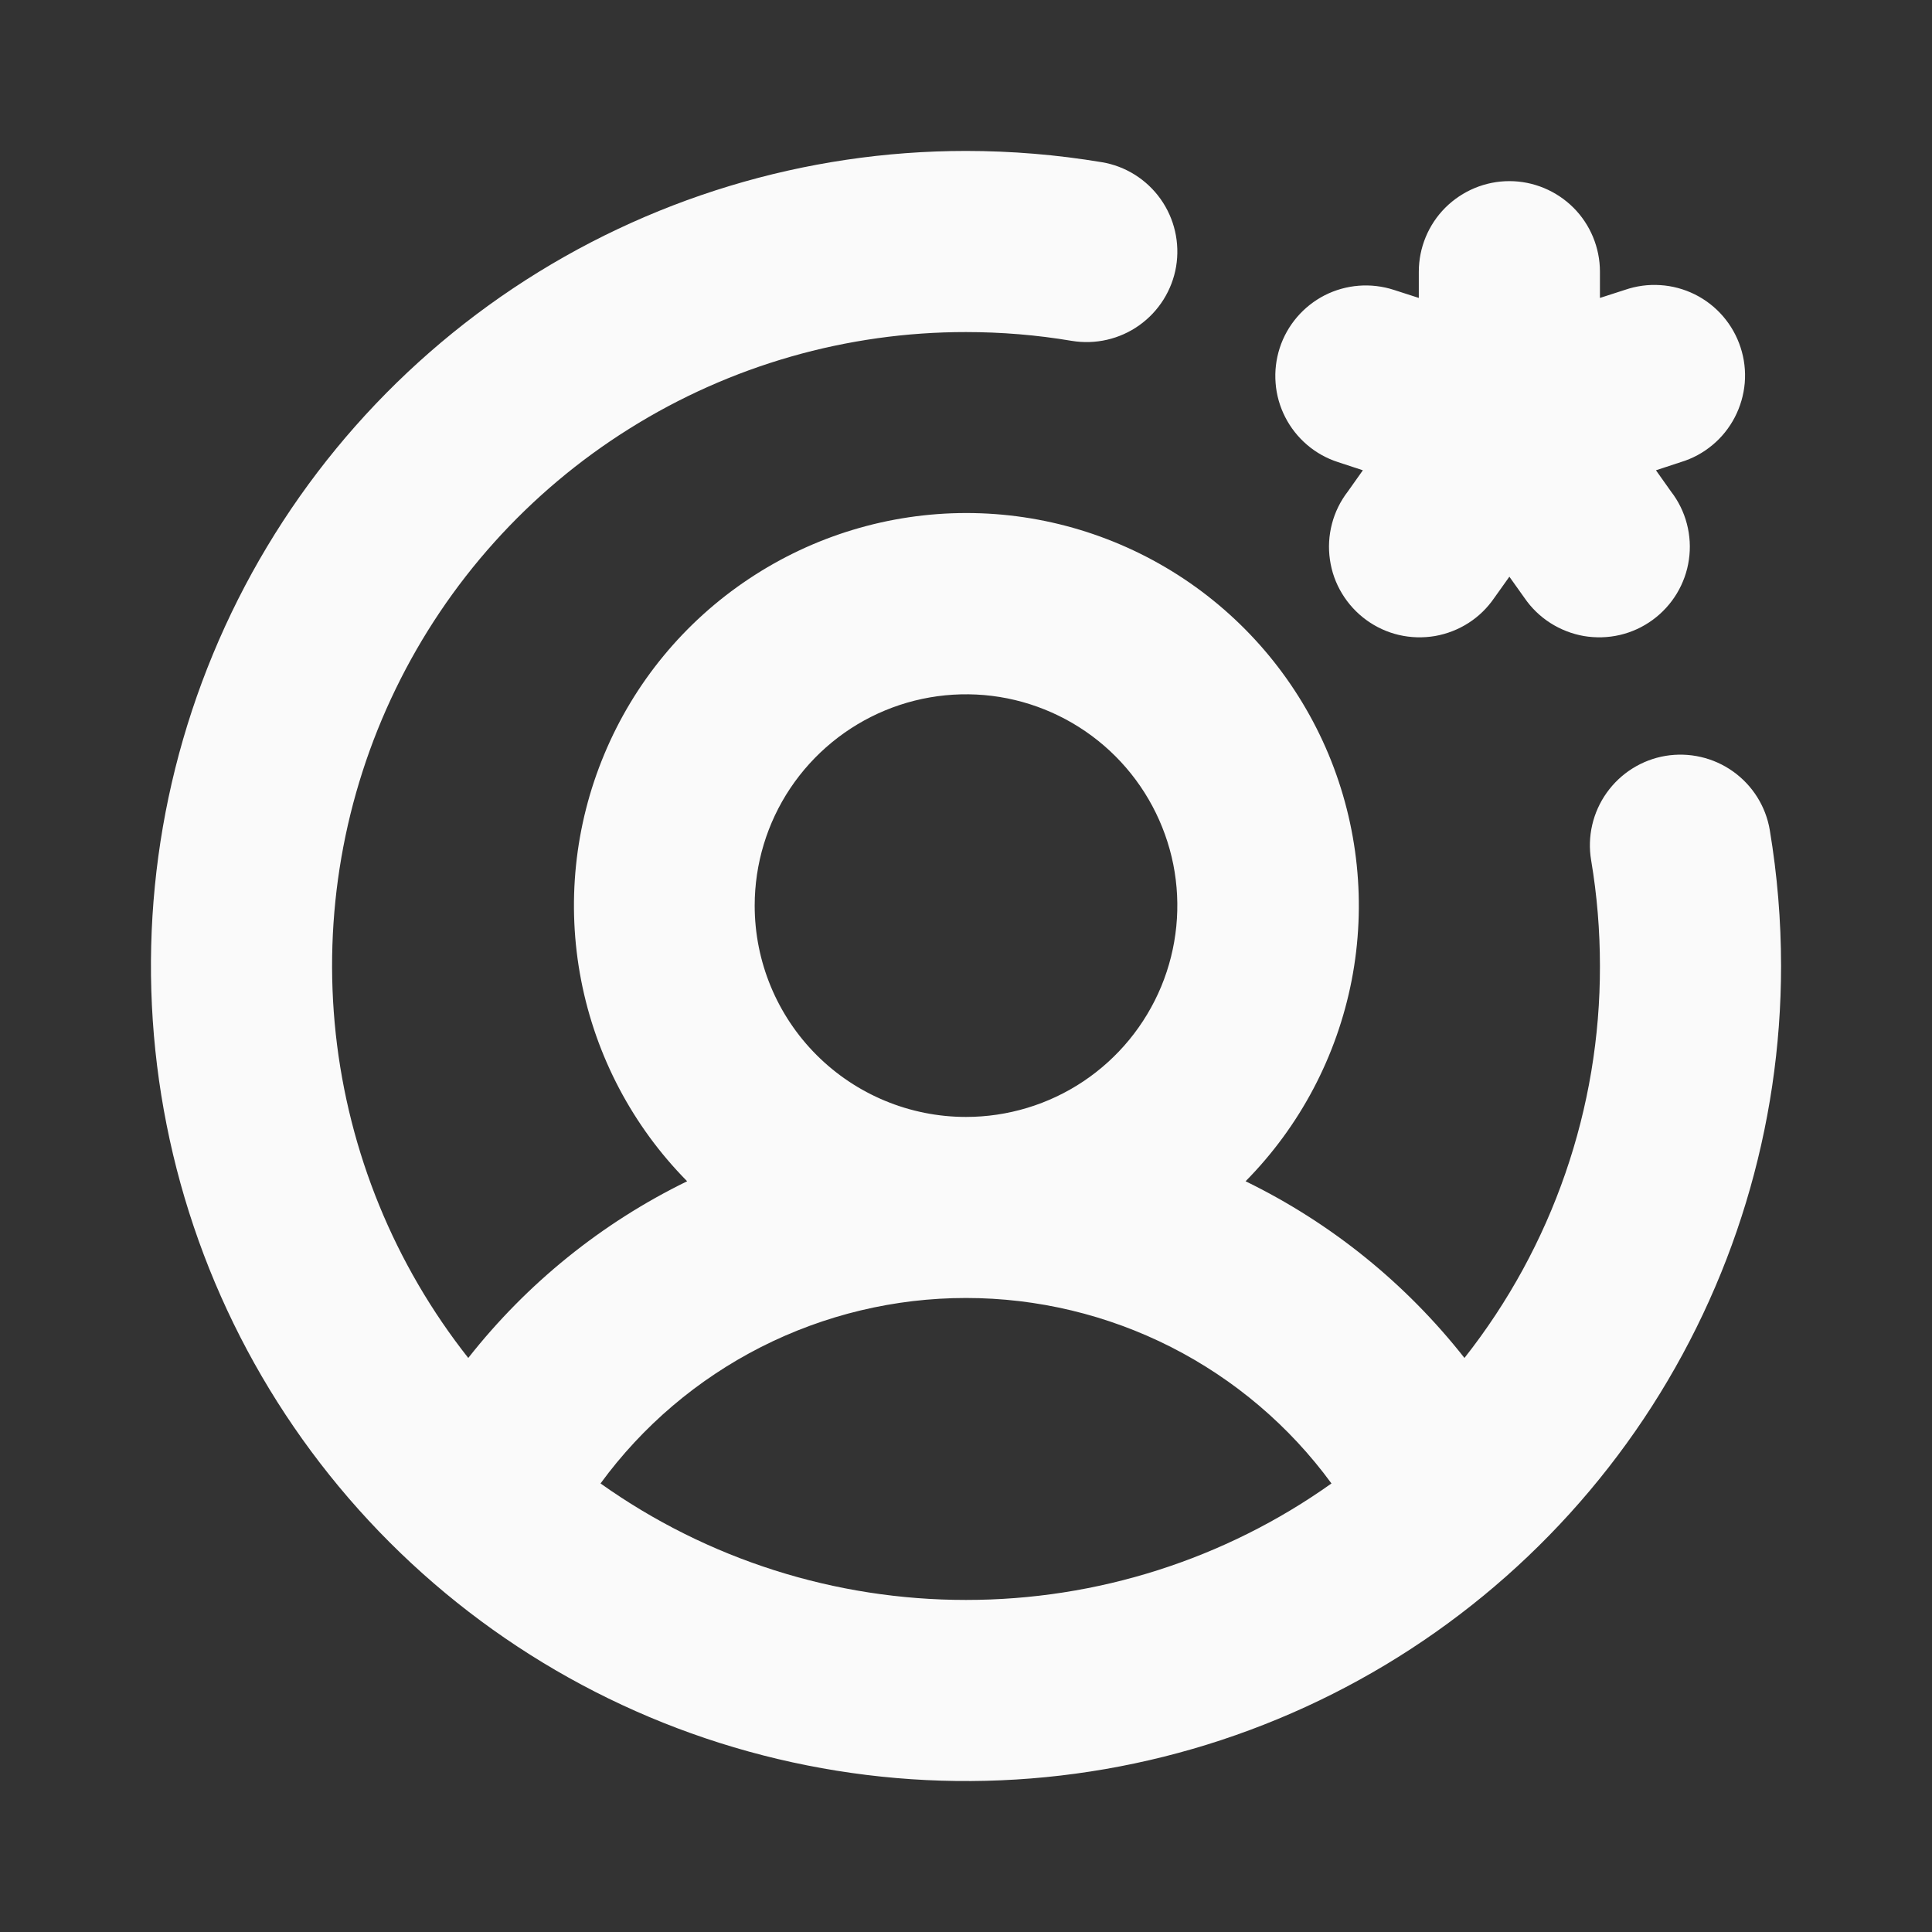 <svg width="24" height="24" viewBox="0 0 24 24" fill="none" xmlns="http://www.w3.org/2000/svg">
<rect x="0" y="0" width="24" height="24" fill="#333333" stroke="none"/>
<path d="M15.897 4.323C15.989 4.039 16.191 3.804 16.456 3.668C16.722 3.533 17.031 3.509 17.315 3.601L17.625 3.701V3.375C17.625 3.077 17.744 2.79 17.954 2.58C18.166 2.369 18.452 2.25 18.75 2.25C19.048 2.25 19.334 2.369 19.546 2.58C19.756 2.79 19.875 3.077 19.875 3.375V3.701L20.185 3.601C20.327 3.552 20.476 3.532 20.625 3.542C20.774 3.551 20.92 3.591 21.054 3.657C21.188 3.724 21.307 3.816 21.405 3.93C21.502 4.043 21.576 4.174 21.622 4.316C21.669 4.459 21.686 4.608 21.674 4.757C21.661 4.906 21.619 5.051 21.55 5.184C21.481 5.316 21.387 5.434 21.272 5.529C21.157 5.625 21.024 5.697 20.881 5.74L20.571 5.842L20.758 6.106C20.85 6.225 20.917 6.361 20.955 6.507C20.993 6.652 21.002 6.804 20.98 6.953C20.959 7.102 20.907 7.245 20.83 7.373C20.752 7.502 20.649 7.614 20.528 7.702C20.406 7.791 20.268 7.854 20.122 7.888C19.975 7.922 19.823 7.926 19.675 7.901C19.527 7.875 19.386 7.82 19.259 7.739C19.132 7.658 19.023 7.552 18.938 7.428L18.75 7.164L18.562 7.428C18.477 7.552 18.369 7.658 18.242 7.739C18.116 7.82 17.974 7.875 17.826 7.901C17.678 7.926 17.526 7.922 17.379 7.888C17.233 7.854 17.095 7.791 16.973 7.702C16.852 7.614 16.749 7.502 16.671 7.373C16.593 7.245 16.542 7.102 16.521 6.953C16.499 6.804 16.508 6.652 16.546 6.507C16.584 6.361 16.651 6.225 16.743 6.106L16.93 5.842L16.62 5.74C16.48 5.695 16.349 5.622 16.237 5.526C16.125 5.43 16.032 5.313 15.965 5.181C15.898 5.05 15.857 4.906 15.846 4.759C15.834 4.611 15.852 4.463 15.897 4.323ZM22.125 12C22.125 14.002 21.531 15.96 20.419 17.625C19.306 19.29 17.725 20.588 15.875 21.354C14.025 22.121 11.989 22.321 10.025 21.93C8.061 21.54 6.257 20.576 4.841 19.16C3.425 17.744 2.46 15.939 2.07 13.975C1.679 12.011 1.879 9.975 2.646 8.125C3.412 6.275 4.71 4.694 6.375 3.581C8.04 2.469 9.997 1.875 12 1.875C12.565 1.875 13.13 1.922 13.688 2.015C13.982 2.064 14.244 2.229 14.417 2.472C14.59 2.715 14.659 3.017 14.61 3.312C14.56 3.606 14.395 3.868 14.152 4.041C13.909 4.214 13.607 4.283 13.312 4.234C12.879 4.161 12.44 4.125 12 4.125C10.522 4.124 9.073 4.539 7.82 5.324C6.567 6.108 5.56 7.229 4.915 8.559C4.269 9.89 4.012 11.374 4.171 12.844C4.331 14.314 4.901 15.709 5.817 16.869C6.546 15.942 7.476 15.191 8.536 14.674C7.86 13.99 7.402 13.121 7.219 12.177C7.036 11.233 7.136 10.256 7.507 9.369C7.877 8.481 8.502 7.724 9.303 7.191C10.103 6.658 11.043 6.373 12.005 6.373C12.966 6.373 13.906 6.658 14.707 7.191C15.507 7.724 16.132 8.481 16.503 9.369C16.873 10.256 16.974 11.233 16.791 12.177C16.607 13.121 16.149 13.99 15.473 14.674C16.534 15.191 17.463 15.942 18.192 16.869C19.286 15.482 19.879 13.766 19.875 12C19.875 11.56 19.839 11.121 19.766 10.688C19.716 10.393 19.786 10.091 19.959 9.848C20.132 9.605 20.394 9.44 20.688 9.39C20.983 9.341 21.285 9.41 21.528 9.583C21.771 9.756 21.936 10.018 21.985 10.312C22.078 10.87 22.125 11.435 22.125 12ZM12 13.875C12.519 13.875 13.027 13.721 13.458 13.433C13.89 13.144 14.226 12.734 14.425 12.255C14.624 11.775 14.676 11.247 14.575 10.738C14.473 10.229 14.223 9.761 13.856 9.394C13.489 9.027 13.021 8.777 12.512 8.675C12.003 8.574 11.475 8.626 10.995 8.825C10.516 9.024 10.106 9.36 9.817 9.792C9.529 10.223 9.375 10.731 9.375 11.25C9.375 11.946 9.652 12.614 10.144 13.106C10.636 13.598 11.304 13.875 12 13.875ZM12 19.875C13.627 19.876 15.214 19.371 16.54 18.428C16.018 17.714 15.335 17.134 14.546 16.733C13.757 16.333 12.885 16.124 12 16.124C11.115 16.124 10.243 16.333 9.454 16.733C8.665 17.134 7.982 17.714 7.46 18.428C8.786 19.371 10.373 19.876 12 19.875Z" fill="#FAFAFA"/>
</svg>
